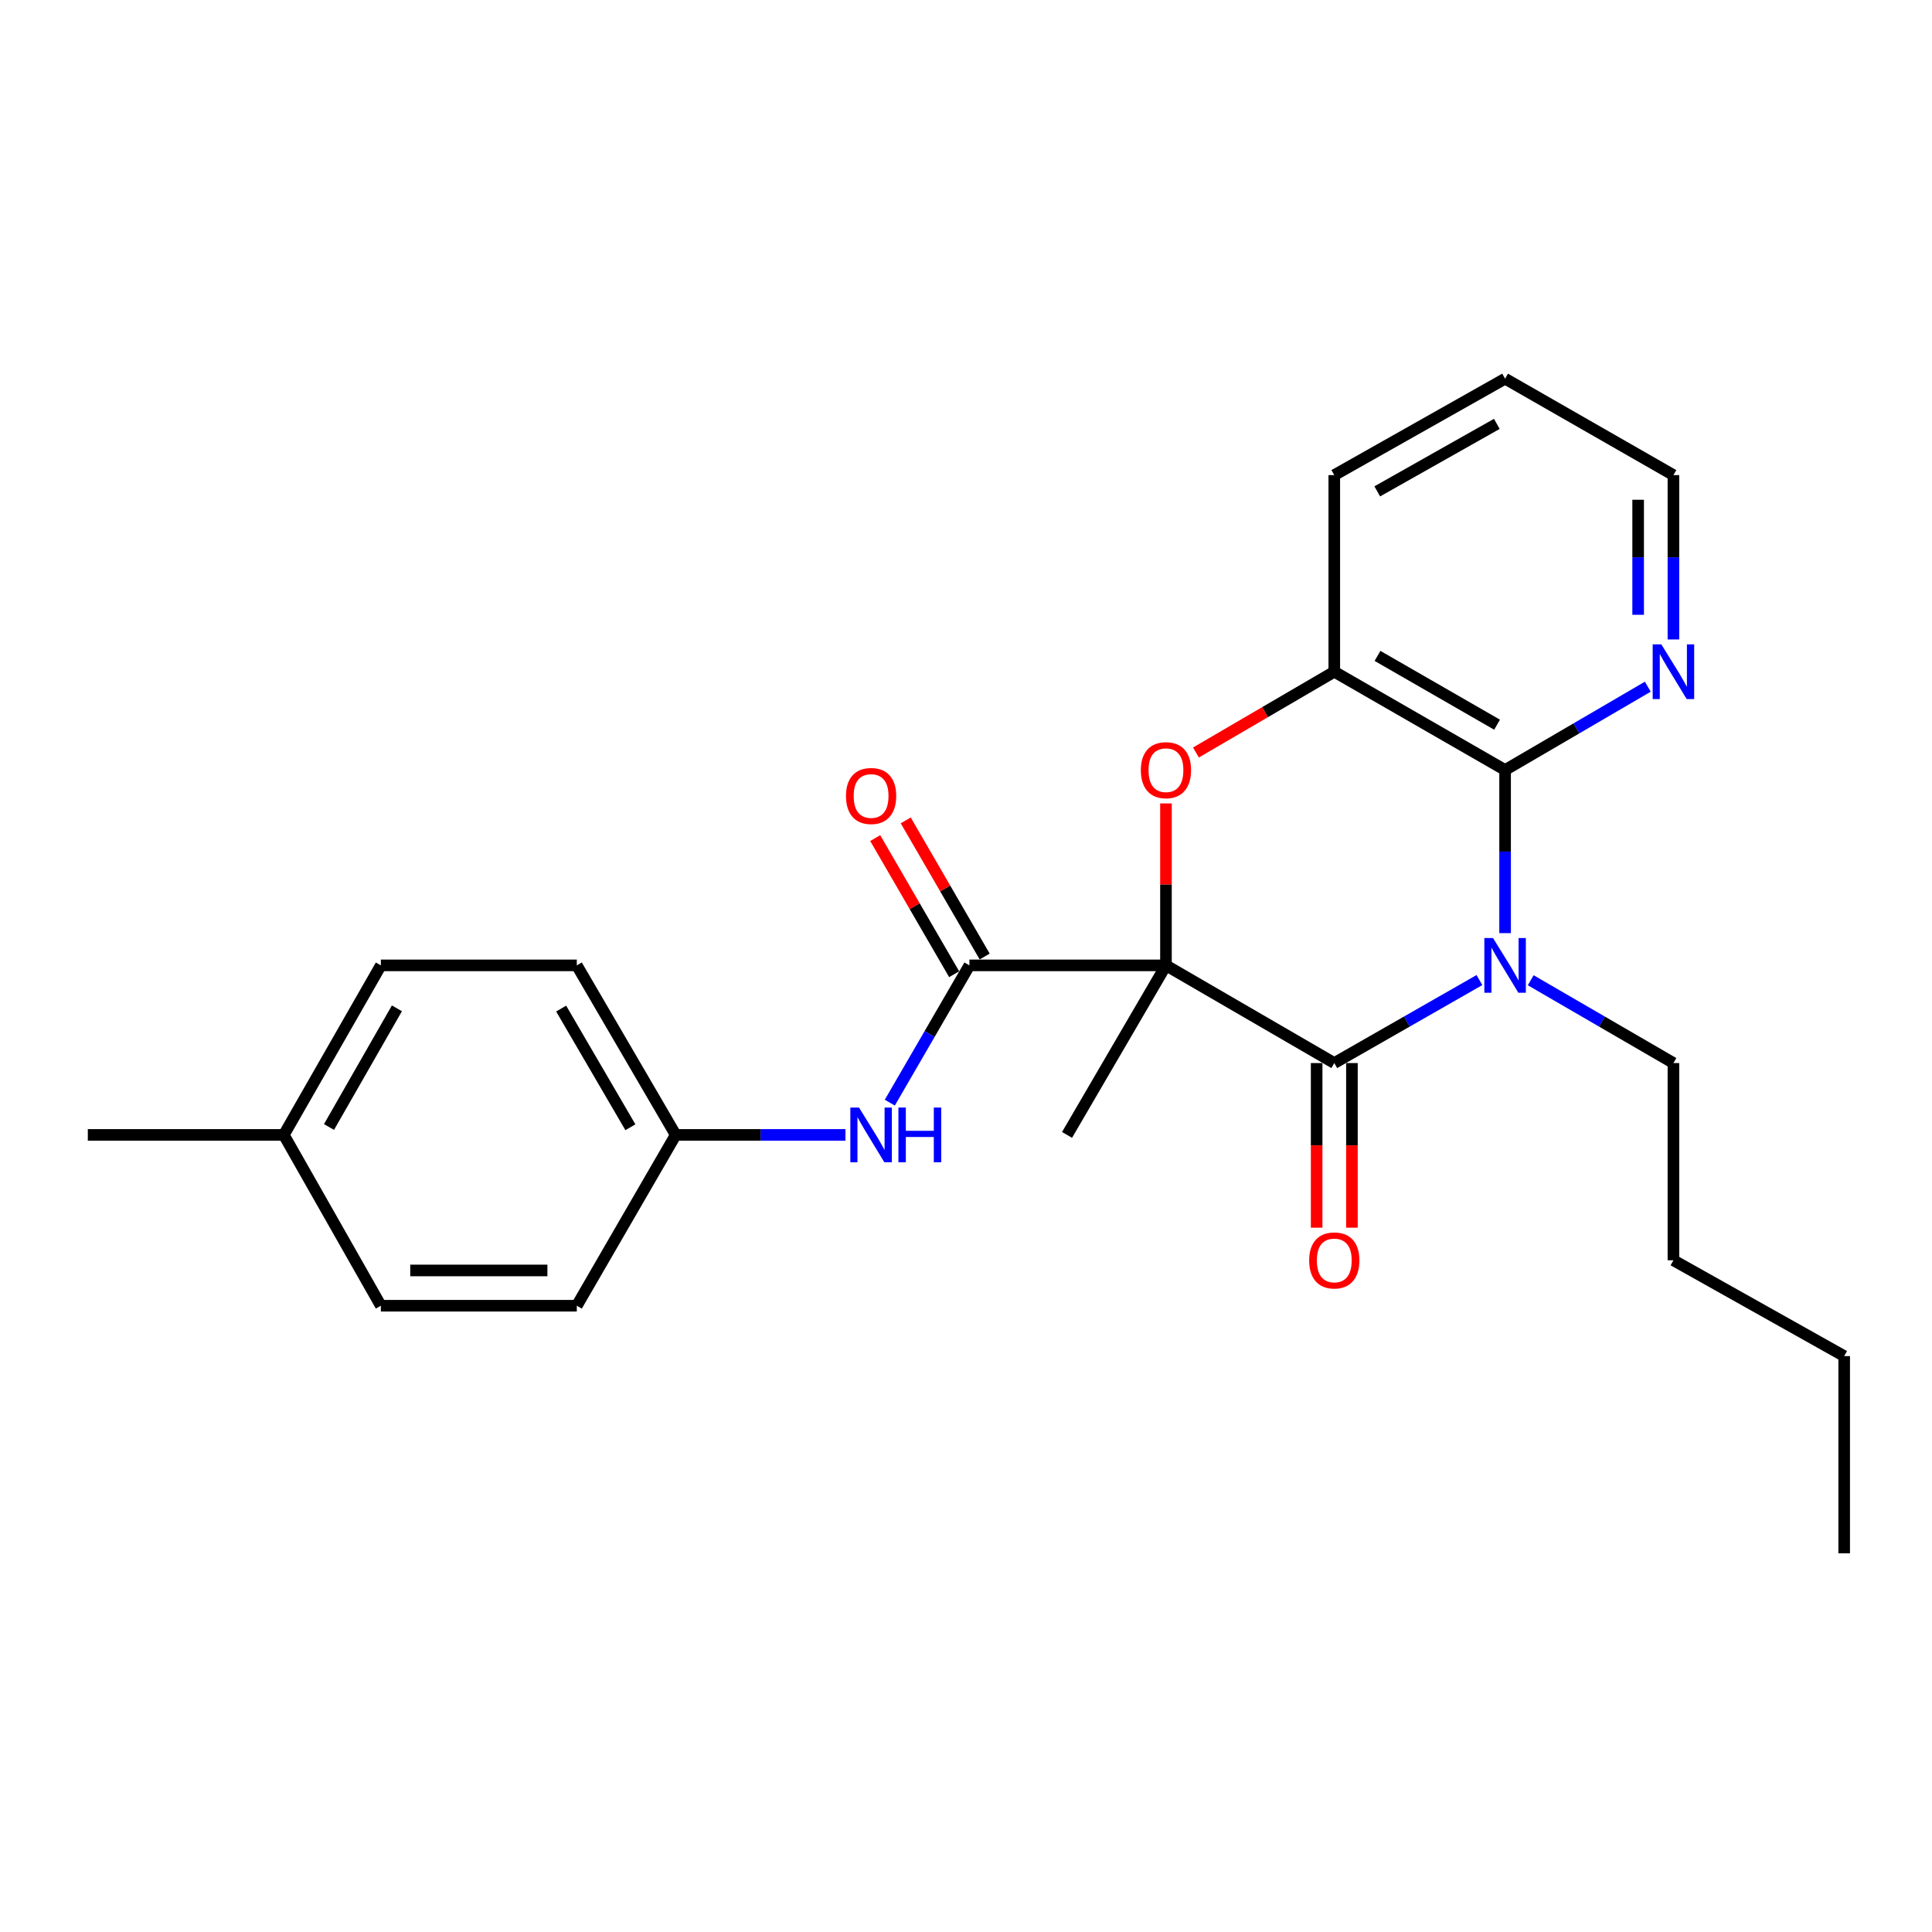 <?xml version='1.0' encoding='iso-8859-1'?>
<svg version='1.1' baseProfile='full'
              xmlns='http://www.w3.org/2000/svg'
                      xmlns:rdkit='http://www.rdkit.org/xml'
                      xmlns:xlink='http://www.w3.org/1999/xlink'
                  xml:space='preserve'
width='1000px' height='1000px' viewBox='0 0 1000 1000'>
<!-- END OF HEADER -->
<rect style='opacity:1.0;fill:#FFFFFF;stroke:none' width='1000' height='1000' x='0' y='0'> </rect>
<path class='bond-1' d='M 603.499,499.675 L 690.624,550.238' style='fill:none;fill-rule:evenodd;stroke:#000000;stroke-width:6px;stroke-linecap:butt;stroke-linejoin:miter;stroke-opacity:1' />
<path class='bond-2' d='M 603.499,499.675 L 603.499,457.762' style='fill:none;fill-rule:evenodd;stroke:#000000;stroke-width:6px;stroke-linecap:butt;stroke-linejoin:miter;stroke-opacity:1' />
<path class='bond-2' d='M 603.499,457.762 L 603.499,415.848' style='fill:none;fill-rule:evenodd;stroke:#FF0000;stroke-width:6px;stroke-linecap:butt;stroke-linejoin:miter;stroke-opacity:1' />
<path class='bond-4' d='M 603.499,499.675 L 501.765,499.675' style='fill:none;fill-rule:evenodd;stroke:#000000;stroke-width:6px;stroke-linecap:butt;stroke-linejoin:miter;stroke-opacity:1' />
<path class='bond-12' d='M 603.499,499.675 L 552.297,587.429' style='fill:none;fill-rule:evenodd;stroke:#000000;stroke-width:6px;stroke-linecap:butt;stroke-linejoin:miter;stroke-opacity:1' />
<path class='bond-0' d='M 765.751,507.274 L 728.188,528.756' style='fill:none;fill-rule:evenodd;stroke:#0000FF;stroke-width:6px;stroke-linecap:butt;stroke-linejoin:miter;stroke-opacity:1' />
<path class='bond-0' d='M 728.188,528.756 L 690.624,550.238' style='fill:none;fill-rule:evenodd;stroke:#000000;stroke-width:6px;stroke-linecap:butt;stroke-linejoin:miter;stroke-opacity:1' />
<path class='bond-11' d='M 792.296,507.37 L 829.229,528.804' style='fill:none;fill-rule:evenodd;stroke:#0000FF;stroke-width:6px;stroke-linecap:butt;stroke-linejoin:miter;stroke-opacity:1' />
<path class='bond-11' d='M 829.229,528.804 L 866.162,550.238' style='fill:none;fill-rule:evenodd;stroke:#000000;stroke-width:6px;stroke-linecap:butt;stroke-linejoin:miter;stroke-opacity:1' />
<path class='bond-25' d='M 779.037,482.987 L 779.037,440.774' style='fill:none;fill-rule:evenodd;stroke:#0000FF;stroke-width:6px;stroke-linecap:butt;stroke-linejoin:miter;stroke-opacity:1' />
<path class='bond-25' d='M 779.037,440.774 L 779.037,398.56' style='fill:none;fill-rule:evenodd;stroke:#000000;stroke-width:6px;stroke-linecap:butt;stroke-linejoin:miter;stroke-opacity:1' />
<path class='bond-8' d='M 681.494,550.238 L 681.494,592.841' style='fill:none;fill-rule:evenodd;stroke:#000000;stroke-width:6px;stroke-linecap:butt;stroke-linejoin:miter;stroke-opacity:1' />
<path class='bond-8' d='M 681.494,592.841 L 681.494,635.445' style='fill:none;fill-rule:evenodd;stroke:#FF0000;stroke-width:6px;stroke-linecap:butt;stroke-linejoin:miter;stroke-opacity:1' />
<path class='bond-8' d='M 699.754,550.238 L 699.754,592.841' style='fill:none;fill-rule:evenodd;stroke:#000000;stroke-width:6px;stroke-linecap:butt;stroke-linejoin:miter;stroke-opacity:1' />
<path class='bond-8' d='M 699.754,592.841 L 699.754,635.445' style='fill:none;fill-rule:evenodd;stroke:#FF0000;stroke-width:6px;stroke-linecap:butt;stroke-linejoin:miter;stroke-opacity:1' />
<path class='bond-5' d='M 619.021,389.496 L 654.823,368.59' style='fill:none;fill-rule:evenodd;stroke:#FF0000;stroke-width:6px;stroke-linecap:butt;stroke-linejoin:miter;stroke-opacity:1' />
<path class='bond-5' d='M 654.823,368.59 L 690.624,347.683' style='fill:none;fill-rule:evenodd;stroke:#000000;stroke-width:6px;stroke-linecap:butt;stroke-linejoin:miter;stroke-opacity:1' />
<path class='bond-3' d='M 779.037,398.56 L 690.624,347.683' style='fill:none;fill-rule:evenodd;stroke:#000000;stroke-width:6px;stroke-linecap:butt;stroke-linejoin:miter;stroke-opacity:1' />
<path class='bond-3' d='M 774.883,375.101 L 712.994,339.487' style='fill:none;fill-rule:evenodd;stroke:#000000;stroke-width:6px;stroke-linecap:butt;stroke-linejoin:miter;stroke-opacity:1' />
<path class='bond-7' d='M 779.037,398.56 L 815.969,376.994' style='fill:none;fill-rule:evenodd;stroke:#000000;stroke-width:6px;stroke-linecap:butt;stroke-linejoin:miter;stroke-opacity:1' />
<path class='bond-7' d='M 815.969,376.994 L 852.9,355.428' style='fill:none;fill-rule:evenodd;stroke:#0000FF;stroke-width:6px;stroke-linecap:butt;stroke-linejoin:miter;stroke-opacity:1' />
<path class='bond-6' d='M 501.765,499.675 L 481.163,535.204' style='fill:none;fill-rule:evenodd;stroke:#000000;stroke-width:6px;stroke-linecap:butt;stroke-linejoin:miter;stroke-opacity:1' />
<path class='bond-6' d='M 481.163,535.204 L 460.56,570.733' style='fill:none;fill-rule:evenodd;stroke:#0000FF;stroke-width:6px;stroke-linecap:butt;stroke-linejoin:miter;stroke-opacity:1' />
<path class='bond-9' d='M 509.664,495.095 L 489.235,459.866' style='fill:none;fill-rule:evenodd;stroke:#000000;stroke-width:6px;stroke-linecap:butt;stroke-linejoin:miter;stroke-opacity:1' />
<path class='bond-9' d='M 489.235,459.866 L 468.806,424.637' style='fill:none;fill-rule:evenodd;stroke:#FF0000;stroke-width:6px;stroke-linecap:butt;stroke-linejoin:miter;stroke-opacity:1' />
<path class='bond-9' d='M 493.867,504.256 L 473.438,469.027' style='fill:none;fill-rule:evenodd;stroke:#000000;stroke-width:6px;stroke-linecap:butt;stroke-linejoin:miter;stroke-opacity:1' />
<path class='bond-9' d='M 473.438,469.027 L 453.009,433.798' style='fill:none;fill-rule:evenodd;stroke:#FF0000;stroke-width:6px;stroke-linecap:butt;stroke-linejoin:miter;stroke-opacity:1' />
<path class='bond-18' d='M 690.624,347.683 L 690.624,245.919' style='fill:none;fill-rule:evenodd;stroke:#000000;stroke-width:6px;stroke-linecap:butt;stroke-linejoin:miter;stroke-opacity:1' />
<path class='bond-10' d='M 437.61,587.429 L 393.676,587.429' style='fill:none;fill-rule:evenodd;stroke:#0000FF;stroke-width:6px;stroke-linecap:butt;stroke-linejoin:miter;stroke-opacity:1' />
<path class='bond-10' d='M 393.676,587.429 L 349.743,587.429' style='fill:none;fill-rule:evenodd;stroke:#000000;stroke-width:6px;stroke-linecap:butt;stroke-linejoin:miter;stroke-opacity:1' />
<path class='bond-27' d='M 866.162,330.979 L 866.162,288.449' style='fill:none;fill-rule:evenodd;stroke:#0000FF;stroke-width:6px;stroke-linecap:butt;stroke-linejoin:miter;stroke-opacity:1' />
<path class='bond-27' d='M 866.162,288.449 L 866.162,245.919' style='fill:none;fill-rule:evenodd;stroke:#000000;stroke-width:6px;stroke-linecap:butt;stroke-linejoin:miter;stroke-opacity:1' />
<path class='bond-27' d='M 847.902,318.22 L 847.902,288.449' style='fill:none;fill-rule:evenodd;stroke:#0000FF;stroke-width:6px;stroke-linecap:butt;stroke-linejoin:miter;stroke-opacity:1' />
<path class='bond-27' d='M 847.902,288.449 L 847.902,258.678' style='fill:none;fill-rule:evenodd;stroke:#000000;stroke-width:6px;stroke-linecap:butt;stroke-linejoin:miter;stroke-opacity:1' />
<path class='bond-14' d='M 349.743,587.429 L 298.551,675.843' style='fill:none;fill-rule:evenodd;stroke:#000000;stroke-width:6px;stroke-linecap:butt;stroke-linejoin:miter;stroke-opacity:1' />
<path class='bond-15' d='M 349.743,587.429 L 298.551,499.675' style='fill:none;fill-rule:evenodd;stroke:#000000;stroke-width:6px;stroke-linecap:butt;stroke-linejoin:miter;stroke-opacity:1' />
<path class='bond-15' d='M 326.291,583.468 L 290.457,522.04' style='fill:none;fill-rule:evenodd;stroke:#000000;stroke-width:6px;stroke-linecap:butt;stroke-linejoin:miter;stroke-opacity:1' />
<path class='bond-21' d='M 866.162,550.238 L 866.162,652.317' style='fill:none;fill-rule:evenodd;stroke:#000000;stroke-width:6px;stroke-linecap:butt;stroke-linejoin:miter;stroke-opacity:1' />
<path class='bond-13' d='M 146.904,587.429 L 197.132,499.675' style='fill:none;fill-rule:evenodd;stroke:#000000;stroke-width:6px;stroke-linecap:butt;stroke-linejoin:miter;stroke-opacity:1' />
<path class='bond-13' d='M 170.287,583.337 L 205.446,521.91' style='fill:none;fill-rule:evenodd;stroke:#000000;stroke-width:6px;stroke-linecap:butt;stroke-linejoin:miter;stroke-opacity:1' />
<path class='bond-20' d='M 146.904,587.429 L 45.455,587.429' style='fill:none;fill-rule:evenodd;stroke:#000000;stroke-width:6px;stroke-linecap:butt;stroke-linejoin:miter;stroke-opacity:1' />
<path class='bond-26' d='M 146.904,587.429 L 197.132,675.843' style='fill:none;fill-rule:evenodd;stroke:#000000;stroke-width:6px;stroke-linecap:butt;stroke-linejoin:miter;stroke-opacity:1' />
<path class='bond-17' d='M 298.551,675.843 L 197.132,675.843' style='fill:none;fill-rule:evenodd;stroke:#000000;stroke-width:6px;stroke-linecap:butt;stroke-linejoin:miter;stroke-opacity:1' />
<path class='bond-17' d='M 283.338,657.582 L 212.345,657.582' style='fill:none;fill-rule:evenodd;stroke:#000000;stroke-width:6px;stroke-linecap:butt;stroke-linejoin:miter;stroke-opacity:1' />
<path class='bond-16' d='M 298.551,499.675 L 197.132,499.675' style='fill:none;fill-rule:evenodd;stroke:#000000;stroke-width:6px;stroke-linecap:butt;stroke-linejoin:miter;stroke-opacity:1' />
<path class='bond-22' d='M 690.624,245.919 L 779.037,196.006' style='fill:none;fill-rule:evenodd;stroke:#000000;stroke-width:6px;stroke-linecap:butt;stroke-linejoin:miter;stroke-opacity:1' />
<path class='bond-22' d='M 712.863,254.334 L 774.753,219.395' style='fill:none;fill-rule:evenodd;stroke:#000000;stroke-width:6px;stroke-linecap:butt;stroke-linejoin:miter;stroke-opacity:1' />
<path class='bond-19' d='M 866.162,245.919 L 779.037,196.006' style='fill:none;fill-rule:evenodd;stroke:#000000;stroke-width:6px;stroke-linecap:butt;stroke-linejoin:miter;stroke-opacity:1' />
<path class='bond-23' d='M 866.162,652.317 L 954.545,701.915' style='fill:none;fill-rule:evenodd;stroke:#000000;stroke-width:6px;stroke-linecap:butt;stroke-linejoin:miter;stroke-opacity:1' />
<path class='bond-24' d='M 954.545,701.915 L 954.545,803.994' style='fill:none;fill-rule:evenodd;stroke:#000000;stroke-width:6px;stroke-linecap:butt;stroke-linejoin:miter;stroke-opacity:1' />
<path  class='atom-1' d='M 772.777 485.515
L 782.057 500.515
Q 782.977 501.995, 784.457 504.675
Q 785.937 507.355, 786.017 507.515
L 786.017 485.515
L 789.777 485.515
L 789.777 513.835
L 785.897 513.835
L 775.937 497.435
Q 774.777 495.515, 773.537 493.315
Q 772.337 491.115, 771.977 490.435
L 771.977 513.835
L 768.297 513.835
L 768.297 485.515
L 772.777 485.515
' fill='#0000FF'/>
<path  class='atom-3' d='M 590.499 398.64
Q 590.499 391.84, 593.859 388.04
Q 597.219 384.24, 603.499 384.24
Q 609.779 384.24, 613.139 388.04
Q 616.499 391.84, 616.499 398.64
Q 616.499 405.52, 613.099 409.44
Q 609.699 413.32, 603.499 413.32
Q 597.259 413.32, 593.859 409.44
Q 590.499 405.56, 590.499 398.64
M 603.499 410.12
Q 607.819 410.12, 610.139 407.24
Q 612.499 404.32, 612.499 398.64
Q 612.499 393.08, 610.139 390.28
Q 607.819 387.44, 603.499 387.44
Q 599.179 387.44, 596.819 390.24
Q 594.499 393.04, 594.499 398.64
Q 594.499 404.36, 596.819 407.24
Q 599.179 410.12, 603.499 410.12
' fill='#FF0000'/>
<path  class='atom-7' d='M 444.618 573.269
L 453.898 588.269
Q 454.818 589.749, 456.298 592.429
Q 457.778 595.109, 457.858 595.269
L 457.858 573.269
L 461.618 573.269
L 461.618 601.589
L 457.738 601.589
L 447.778 585.189
Q 446.618 583.269, 445.378 581.069
Q 444.178 578.869, 443.818 578.189
L 443.818 601.589
L 440.138 601.589
L 440.138 573.269
L 444.618 573.269
' fill='#0000FF'/>
<path  class='atom-7' d='M 465.018 573.269
L 468.858 573.269
L 468.858 585.309
L 483.338 585.309
L 483.338 573.269
L 487.178 573.269
L 487.178 601.589
L 483.338 601.589
L 483.338 588.509
L 468.858 588.509
L 468.858 601.589
L 465.018 601.589
L 465.018 573.269
' fill='#0000FF'/>
<path  class='atom-8' d='M 859.902 333.523
L 869.182 348.523
Q 870.102 350.003, 871.582 352.683
Q 873.062 355.363, 873.142 355.523
L 873.142 333.523
L 876.902 333.523
L 876.902 361.843
L 873.022 361.843
L 863.062 345.443
Q 861.902 343.523, 860.662 341.323
Q 859.462 339.123, 859.102 338.443
L 859.102 361.843
L 855.422 361.843
L 855.422 333.523
L 859.902 333.523
' fill='#0000FF'/>
<path  class='atom-9' d='M 677.624 652.397
Q 677.624 645.597, 680.984 641.797
Q 684.344 637.997, 690.624 637.997
Q 696.904 637.997, 700.264 641.797
Q 703.624 645.597, 703.624 652.397
Q 703.624 659.277, 700.224 663.197
Q 696.824 667.077, 690.624 667.077
Q 684.384 667.077, 680.984 663.197
Q 677.624 659.317, 677.624 652.397
M 690.624 663.877
Q 694.944 663.877, 697.264 660.997
Q 699.624 658.077, 699.624 652.397
Q 699.624 646.837, 697.264 644.037
Q 694.944 641.197, 690.624 641.197
Q 686.304 641.197, 683.944 643.997
Q 681.624 646.797, 681.624 652.397
Q 681.624 658.117, 683.944 660.997
Q 686.304 663.877, 690.624 663.877
' fill='#FF0000'/>
<path  class='atom-10' d='M 437.878 412.001
Q 437.878 405.201, 441.238 401.401
Q 444.598 397.601, 450.878 397.601
Q 457.158 397.601, 460.518 401.401
Q 463.878 405.201, 463.878 412.001
Q 463.878 418.881, 460.478 422.801
Q 457.078 426.681, 450.878 426.681
Q 444.638 426.681, 441.238 422.801
Q 437.878 418.921, 437.878 412.001
M 450.878 423.481
Q 455.198 423.481, 457.518 420.601
Q 459.878 417.681, 459.878 412.001
Q 459.878 406.441, 457.518 403.641
Q 455.198 400.801, 450.878 400.801
Q 446.558 400.801, 444.198 403.601
Q 441.878 406.401, 441.878 412.001
Q 441.878 417.721, 444.198 420.601
Q 446.558 423.481, 450.878 423.481
' fill='#FF0000'/>
</svg>
